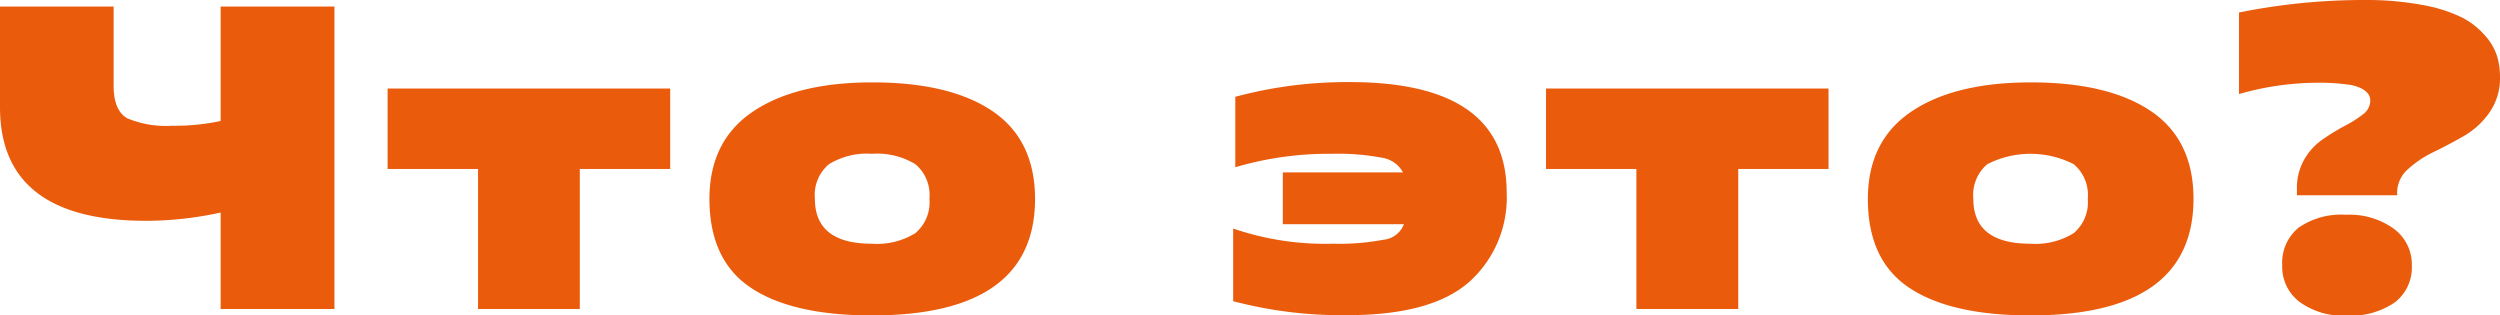 <?xml version="1.0" encoding="UTF-8"?> <svg xmlns="http://www.w3.org/2000/svg" viewBox="0 0 271.94 34.31"><defs><style>.aff75c91-d987-45e0-8651-a74e854d90a2{fill:#ea5b0c;}</style></defs><title>Asset 99</title><g id="ae751cb1-7cba-4064-bf78-48e9b872d698" data-name="Layer 2"><g id="ad6bf450-728f-4783-801f-aef34d4c10fa" data-name="Слой 1"><path class="aff75c91-d987-45e0-8651-a74e854d90a2" d="M36.38.71v32.9H24V23.12a38.2,38.2,0,0,1-8.13.9Q0,24,0,11.66V.71H12.36v8.6c0,1.85.5,3,1.51,3.57a11,11,0,0,0,4.88.8A23.87,23.87,0,0,0,24,13.16V.71Z"></path><path class="aff75c91-d987-45e0-8651-a74e854d90a2" d="M63.07,18.38V33.61H52V18.38H42.16V9.63H72.9v8.75Z"></path><path class="aff75c91-d987-45e0-8651-a74e854d90a2" d="M94.84,34.31q-8.64,0-13.15-3t-4.52-9.66q0-6.3,4.7-9.49t13-3.2q8.47,0,13.09,3.13t4.63,9.56Q112.56,34.31,94.84,34.31Zm0-7.8a7.92,7.92,0,0,0,4.73-1.15,4.39,4.39,0,0,0,1.53-3.74,4.37,4.37,0,0,0-1.53-3.76,8,8,0,0,0-4.73-1.13,7.9,7.9,0,0,0-4.67,1.13,4.37,4.37,0,0,0-1.53,3.76Q88.64,26.51,94.84,26.51Z"></path><path class="aff75c91-d987-45e0-8651-a74e854d90a2" d="M134.14,32.76v-7.9A30.92,30.92,0,0,0,145,26.51a25.83,25.83,0,0,0,5.48-.43,2.65,2.65,0,0,0,2.23-1.69H139.54V18.75h13.07a3.12,3.12,0,0,0-2.33-1.6,25.29,25.29,0,0,0-5.33-.42,36,36,0,0,0-10.58,1.46V10.53a46.79,46.79,0,0,1,12.46-1.6q17.05,0,17.06,12a12.32,12.32,0,0,1-4.09,9.75q-4.1,3.6-13.21,3.6A46,46,0,0,1,134.14,32.76Z"></path><path class="aff75c91-d987-45e0-8651-a74e854d90a2" d="M189.08,18.38V33.61H178V18.38h-9.83V9.63H198.9v8.75Z"></path><path class="aff75c91-d987-45e0-8651-a74e854d90a2" d="M220.85,34.31q-8.65,0-13.16-3t-4.51-9.66q0-6.3,4.7-9.49t13-3.2q8.46,0,13.09,3.13t4.63,9.56Q238.57,34.31,220.85,34.31Zm0-7.8a7.88,7.88,0,0,0,4.72-1.15,4.39,4.39,0,0,0,1.53-3.74,4.37,4.37,0,0,0-1.53-3.76,10.34,10.34,0,0,0-9.4,0,4.39,4.39,0,0,0-1.52,3.76C214.65,24.88,216.71,26.51,220.85,26.51Z"></path><path class="aff75c91-d987-45e0-8651-a74e854d90a2" d="M260.75,21v.24h-10.9v-.71a6.19,6.19,0,0,1,.82-3.22,6.63,6.63,0,0,1,2-2.16A24,24,0,0,1,255,13.72a12,12,0,0,0,2-1.26,1.88,1.88,0,0,0,.83-1.46,1.41,1.41,0,0,0-.17-.71,2.21,2.21,0,0,0-.68-.61,4.44,4.44,0,0,0-1.67-.49A20.87,20.87,0,0,0,252.48,9a31.24,31.24,0,0,0-8.93,1.23V1.36A68.81,68.81,0,0,1,257.13,0a33.28,33.28,0,0,1,6.37.54,16.27,16.27,0,0,1,4.3,1.36,8.45,8.45,0,0,1,2.54,2,6.2,6.2,0,0,1,1.29,2.23,8,8,0,0,1,.31,2.28,6.48,6.48,0,0,1-1.15,3.83A8.64,8.64,0,0,1,268,14.8c-1.1.63-2.19,1.21-3.29,1.74a11.42,11.42,0,0,0-2.8,1.88A3.41,3.41,0,0,0,260.75,21Zm1.6,7.9a4.8,4.8,0,0,1-1.86,4,8.51,8.51,0,0,1-5.28,1.43,8,8,0,0,1-5.06-1.48,4.8,4.8,0,0,1-1.9-4A4.93,4.93,0,0,1,250,24.79a8.12,8.12,0,0,1,5.17-1.43,8.29,8.29,0,0,1,5.19,1.5A4.81,4.81,0,0,1,262.35,28.86Z"></path></g></g></svg> 
